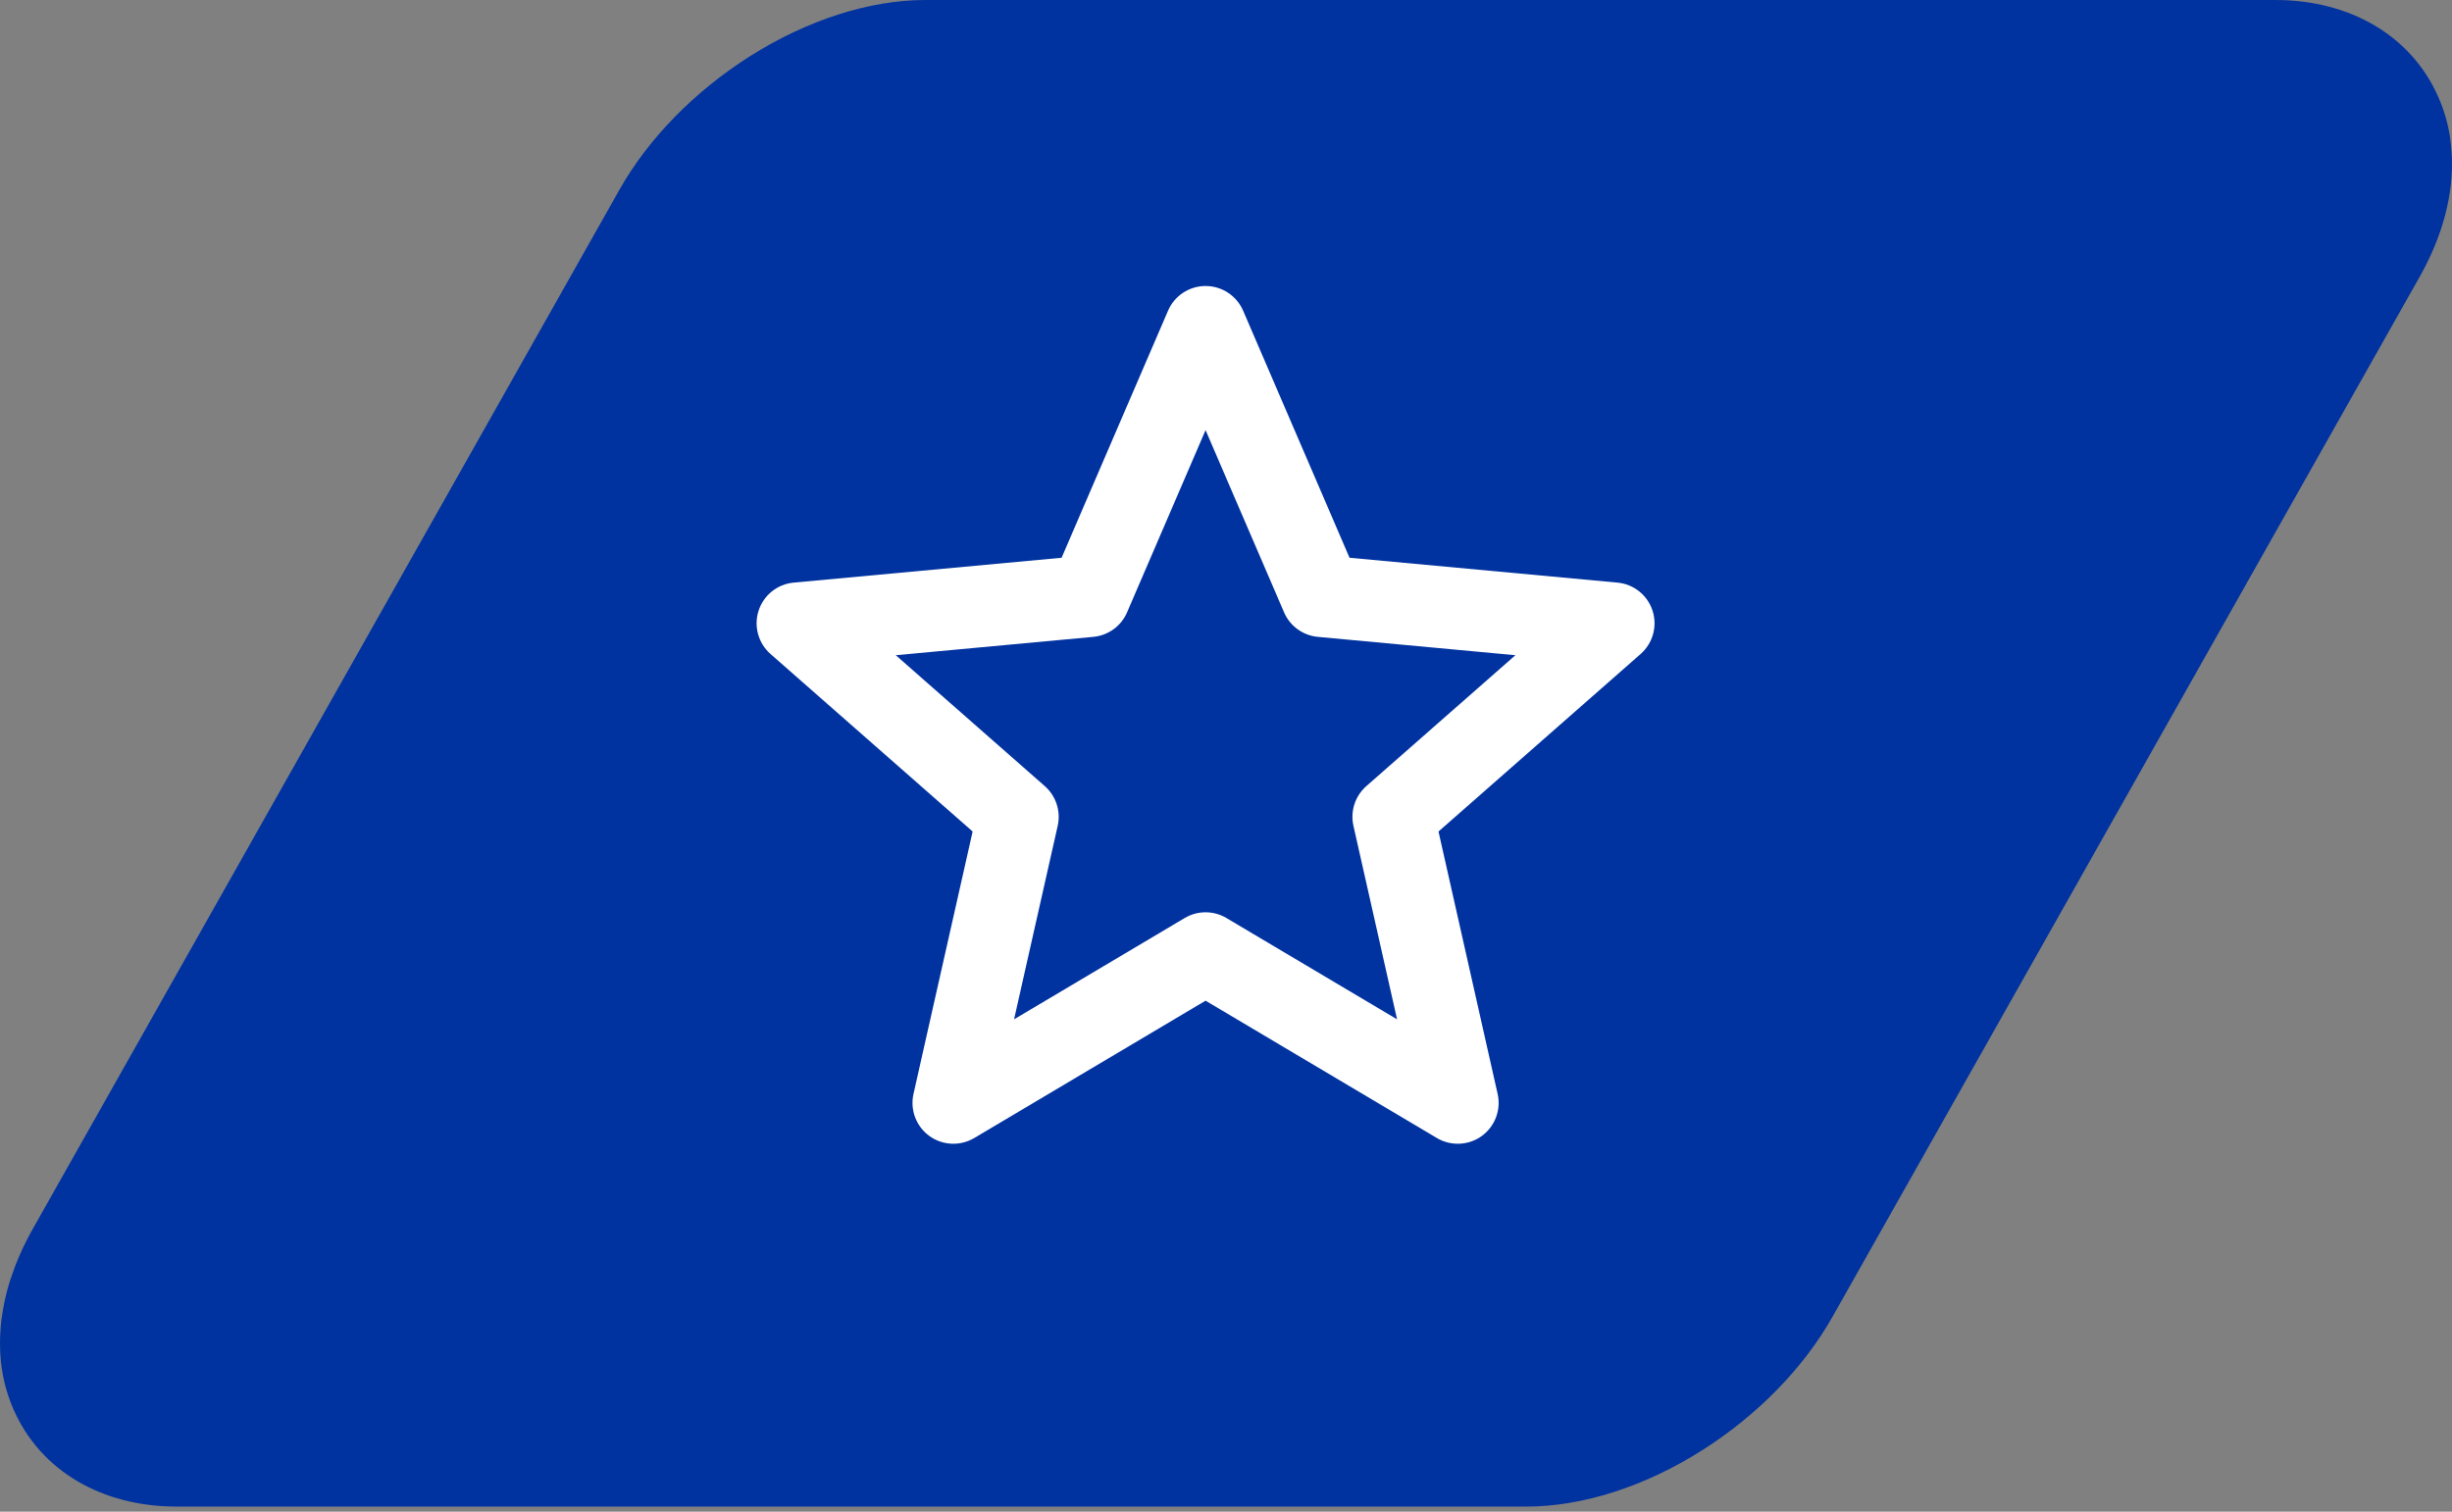 <?xml version="1.0" encoding="UTF-8"?> <svg xmlns="http://www.w3.org/2000/svg" width="60" height="37" viewBox="0 0 60 37" fill="none"><rect x="0" y="0" width="60" height="37" fill="#808080" stroke="none"/><g clip-path="url(#clip0_209_737)"><path d="M59.995 3.812C59.988 3.666 59.974 3.515 59.953 3.372C59.953 3.372 59.953 3.371 59.953 3.369C59.953 3.369 59.953 3.367 59.953 3.365C59.9 3.016 59.801 2.678 59.657 2.357C59.001 0.88 57.512 0 55.675 0H22.644C21.277 0 19.751 0.49 18.347 1.379C16.994 2.237 15.862 3.395 15.16 4.64L5.062 22.532L0.796 30.09L0.777 30.123C0.625 30.396 0.497 30.669 0.39 30.941C0.379 30.969 0.37 30.995 0.359 31.023C0.319 31.132 0.28 31.242 0.244 31.349C0.232 31.388 0.222 31.428 0.209 31.466C0.181 31.563 0.154 31.661 0.133 31.758C0.122 31.802 0.114 31.843 0.105 31.887C0.085 31.983 0.069 32.077 0.055 32.17C0.048 32.212 0.041 32.254 0.036 32.296C0.023 32.402 0.015 32.508 0.009 32.612C0.009 32.64 0.004 32.668 0.004 32.694C-0.001 32.819 -0.001 32.943 0.004 33.064C0.004 33.066 0.004 33.068 0.004 33.07C0.004 33.097 0.008 33.125 0.009 33.153C0.016 33.271 0.027 33.39 0.045 33.504C0.098 33.856 0.197 34.195 0.34 34.518C0.996 35.995 2.485 36.875 4.323 36.875H37.353C38.725 36.875 40.252 36.385 41.656 35.494C43.005 34.638 44.135 33.48 44.839 32.233L59.203 6.785L59.222 6.752C59.779 5.755 60.039 4.748 59.995 3.807V3.812Z" fill="#0032A0"></path><path fill-rule="evenodd" clip-rule="evenodd" d="M29.5 7C29.899 7 30.261 7.238 30.419 7.604L33.023 13.652L39.578 14.26C39.976 14.296 40.314 14.566 40.437 14.946C40.561 15.326 40.446 15.743 40.146 16.007L35.2 20.352L36.647 26.775C36.735 27.164 36.583 27.569 36.26 27.804C35.937 28.038 35.505 28.058 35.161 27.855L29.5 24.493L23.839 27.855C23.495 28.058 23.064 28.038 22.741 27.804C22.417 27.569 22.265 27.164 22.353 26.775L23.8 20.352L18.854 16.007C18.554 15.743 18.439 15.326 18.563 14.946C18.686 14.566 19.024 14.296 19.422 14.26L25.977 13.652L28.582 7.604C28.74 7.238 29.101 7 29.5 7ZM29.5 10.528L27.579 14.988C27.435 15.324 27.118 15.554 26.753 15.588L21.919 16.037L25.566 19.241C25.841 19.483 25.962 19.855 25.882 20.212L24.814 24.949L28.989 22.47C29.304 22.283 29.696 22.283 30.011 22.47L34.186 24.949L33.118 20.212C33.038 19.855 33.159 19.483 33.434 19.241L37.082 16.037L32.247 15.588C31.882 15.554 31.565 15.324 31.421 14.988L29.5 10.528Z" fill="white"></path></g><defs><clipPath id="clip0_209_737"><rect width="60" height="37" fill="white"></rect></clipPath></defs></svg> 